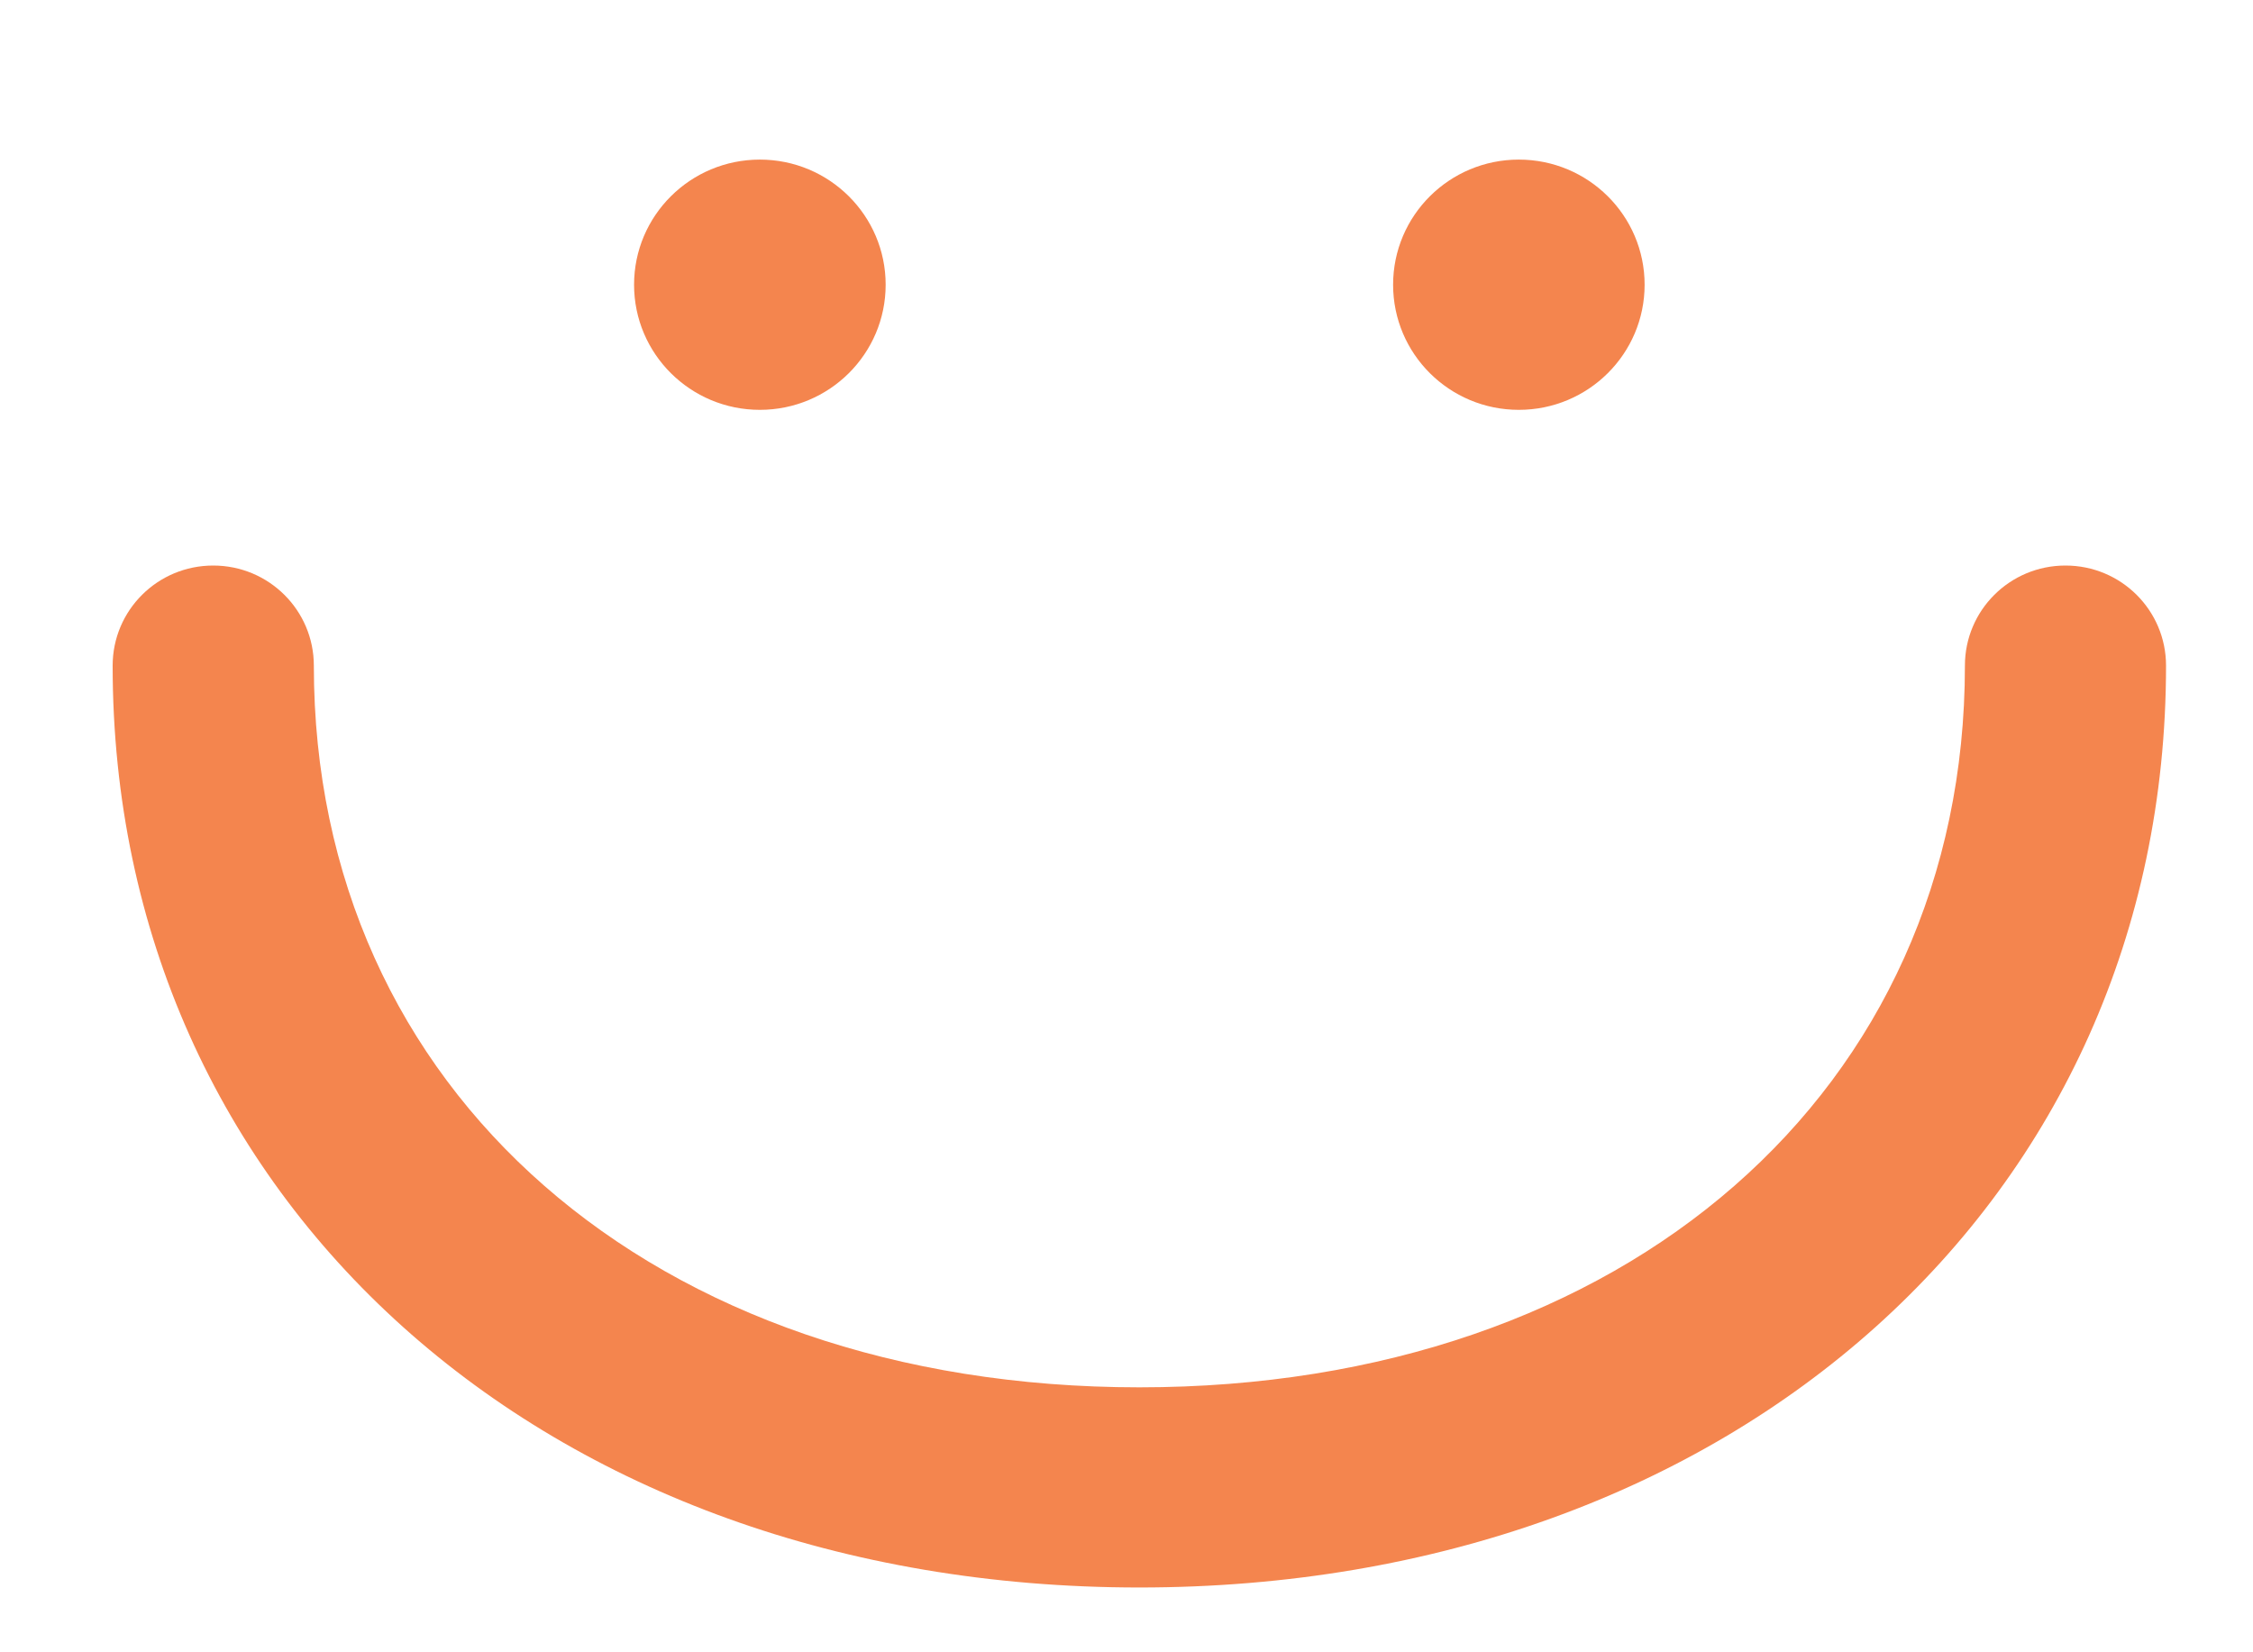 <svg width="30" height="22" viewBox="0 0 30 22" fill="none" xmlns="http://www.w3.org/2000/svg">
<g clip-path="url(#clip0_1827_15547)">
<path d="M15.171 21.137C7.249 21.137 1.5 15.974 1.5 8.863C1.5 8.126 2.098 7.53 2.839 7.53C3.58 7.53 4.179 8.126 4.179 8.863C4.179 14.521 8.7 18.472 15.171 18.472C21.642 18.472 26.164 14.521 26.164 8.863C26.164 8.126 26.762 7.53 27.503 7.53C28.244 7.53 28.842 8.126 28.842 8.863C28.842 15.974 23.091 21.137 15.171 21.137Z" fill="#F4854E"/>
<path d="M10.118 5.457C11.043 5.457 11.793 4.711 11.793 3.791C11.793 2.871 11.043 2.125 10.118 2.125C9.193 2.125 8.443 2.871 8.443 3.791C8.443 4.711 9.193 5.457 10.118 5.457Z" fill="#F4854E"/>
<path d="M20.224 5.457C21.149 5.457 21.899 4.711 21.899 3.791C21.899 2.871 21.149 2.125 20.224 2.125C19.299 2.125 18.55 2.871 18.55 3.791C18.55 4.711 19.299 5.457 20.224 5.457Z" fill="#F4854E"/>
</g>
<defs>
<clipPath id="clip0_1827_15547">
<rect width="30" height="21" fill="white" transform="translate(0 0.5)"/>
</clipPath>
</defs>
</svg>
